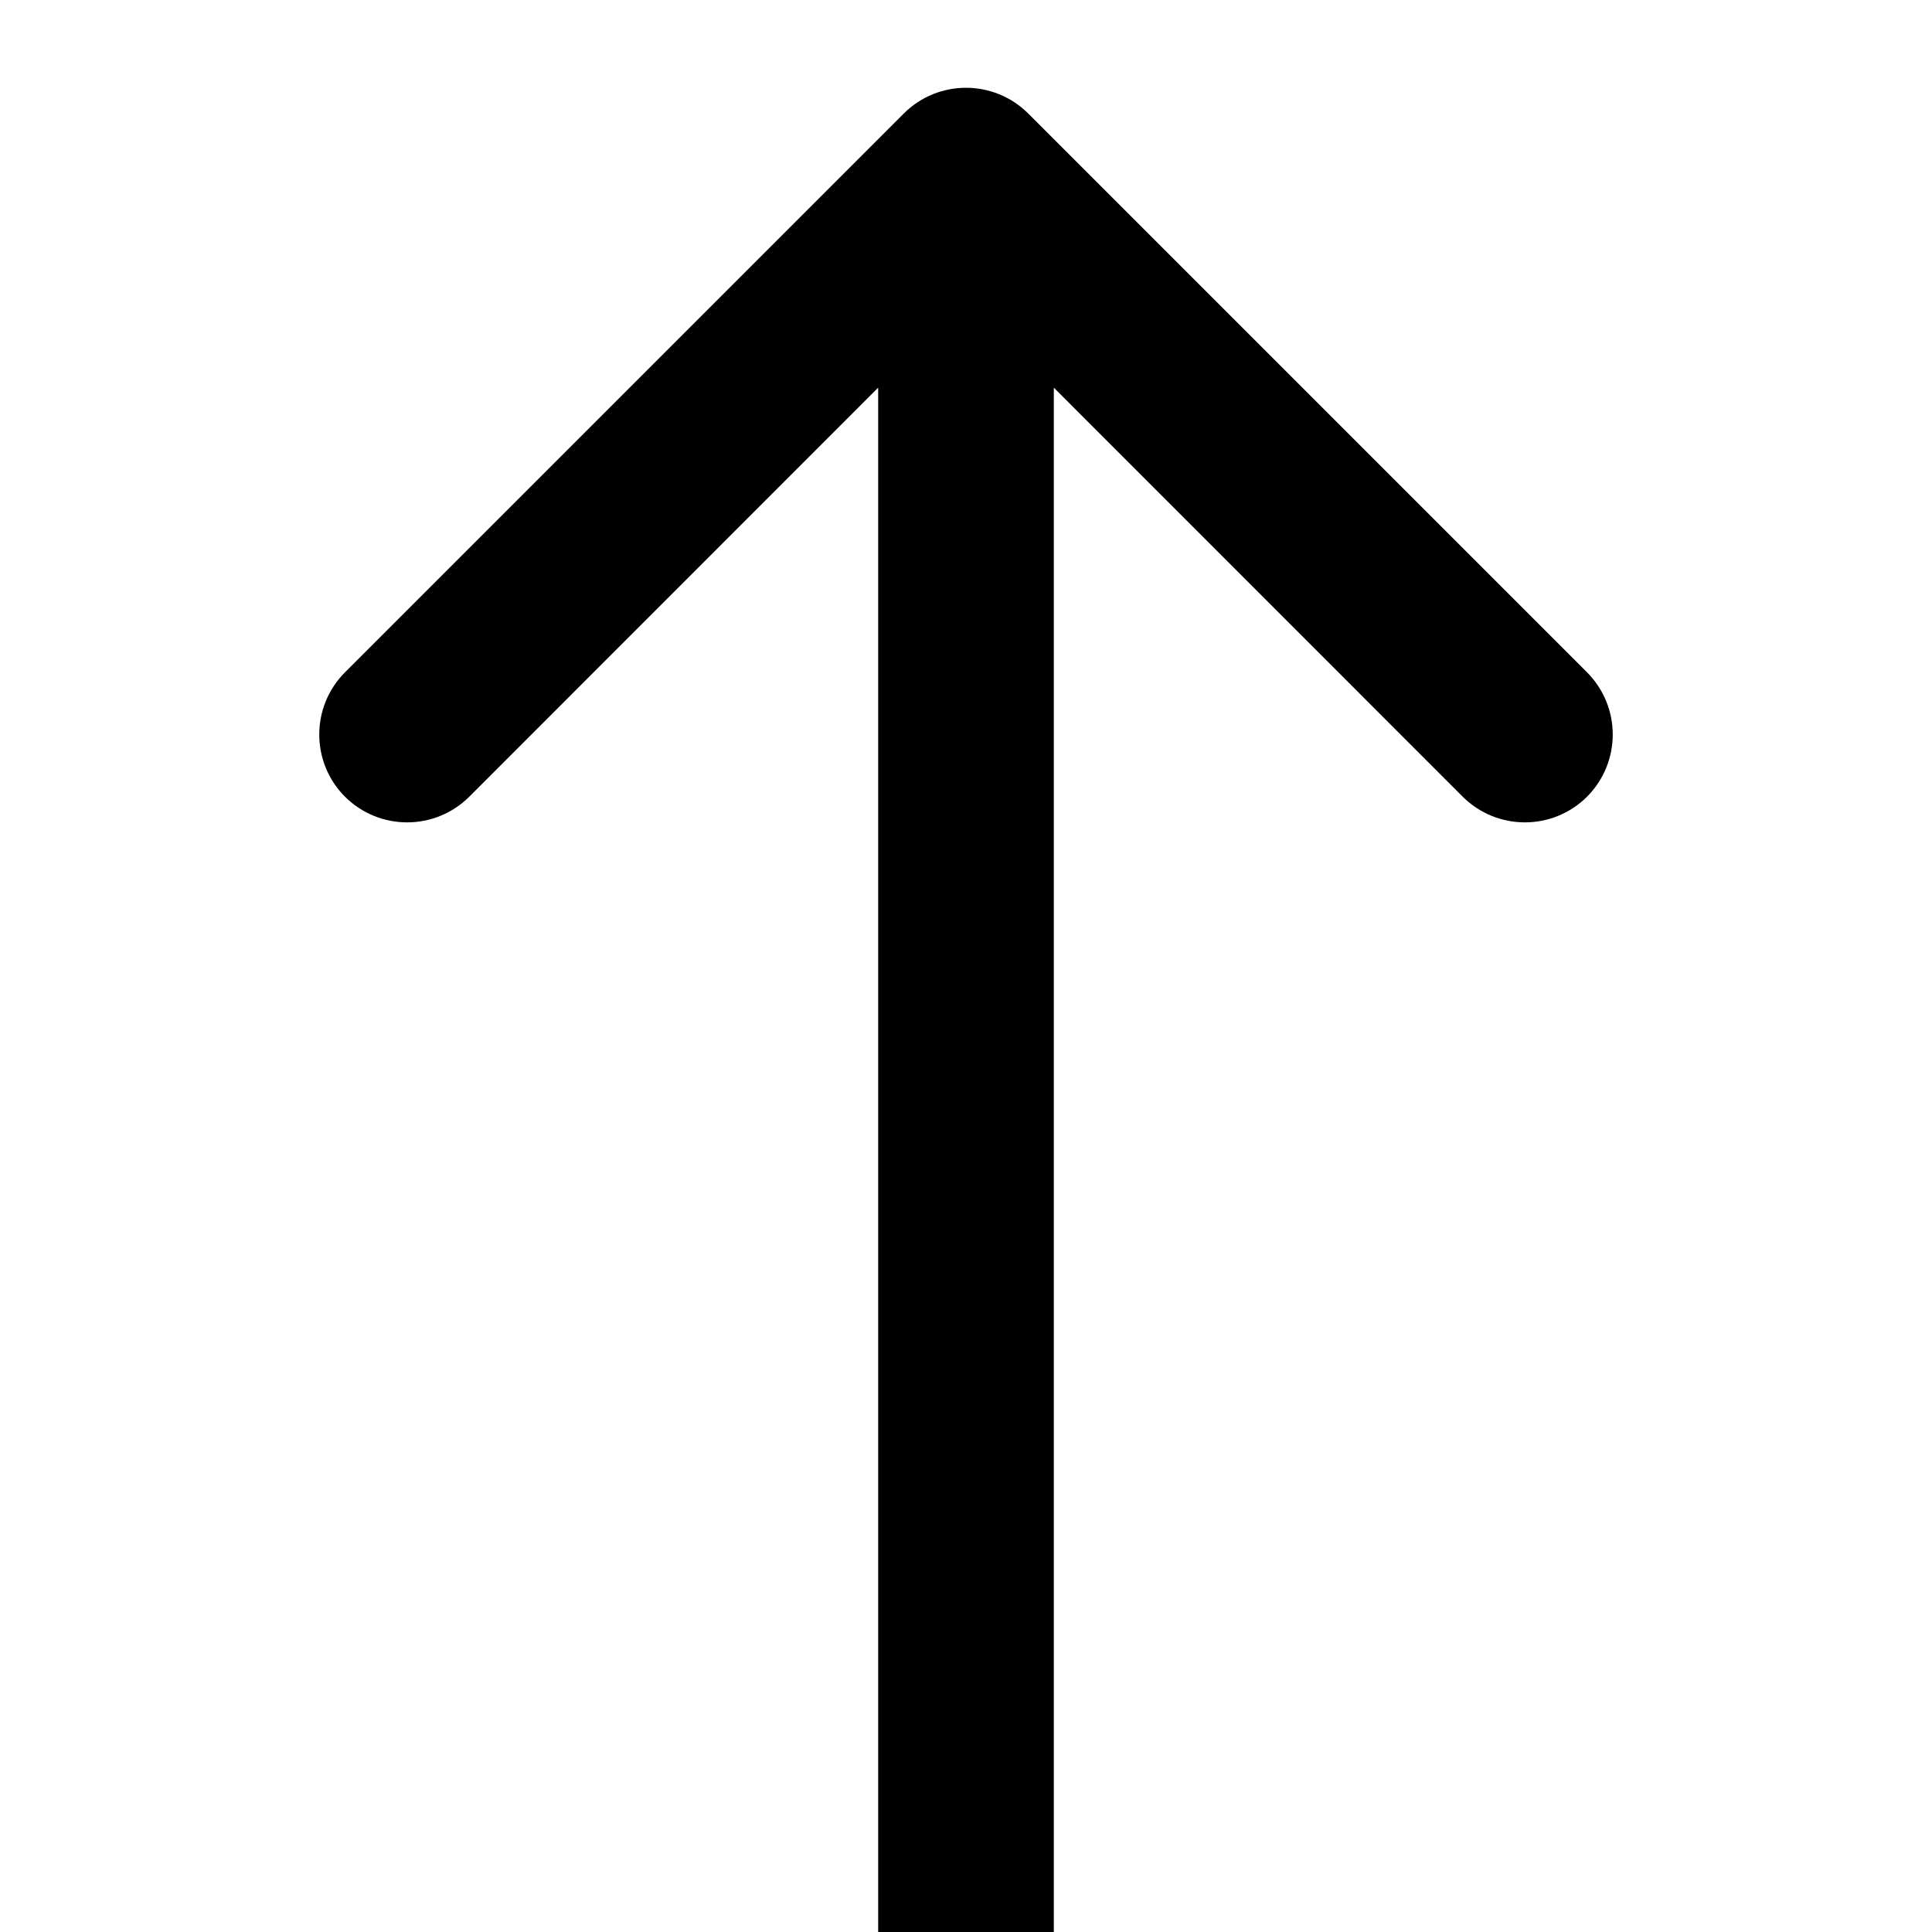 <svg width="11" height="11" viewBox="0 0 11 11" fill="none" xmlns="http://www.w3.org/2000/svg">
<path d="M5.854 0.646C5.658 0.451 5.342 0.451 5.146 0.646L1.964 3.828C1.769 4.024 1.769 4.34 1.964 4.536C2.16 4.731 2.476 4.731 2.672 4.536L5.5 1.707L8.328 4.536C8.524 4.731 8.84 4.731 9.036 4.536C9.231 4.34 9.231 4.024 9.036 3.828L5.854 0.646ZM5.5 11H6L6 1H5.5H5L5 11H5.5Z" fill="black"/>
</svg>

